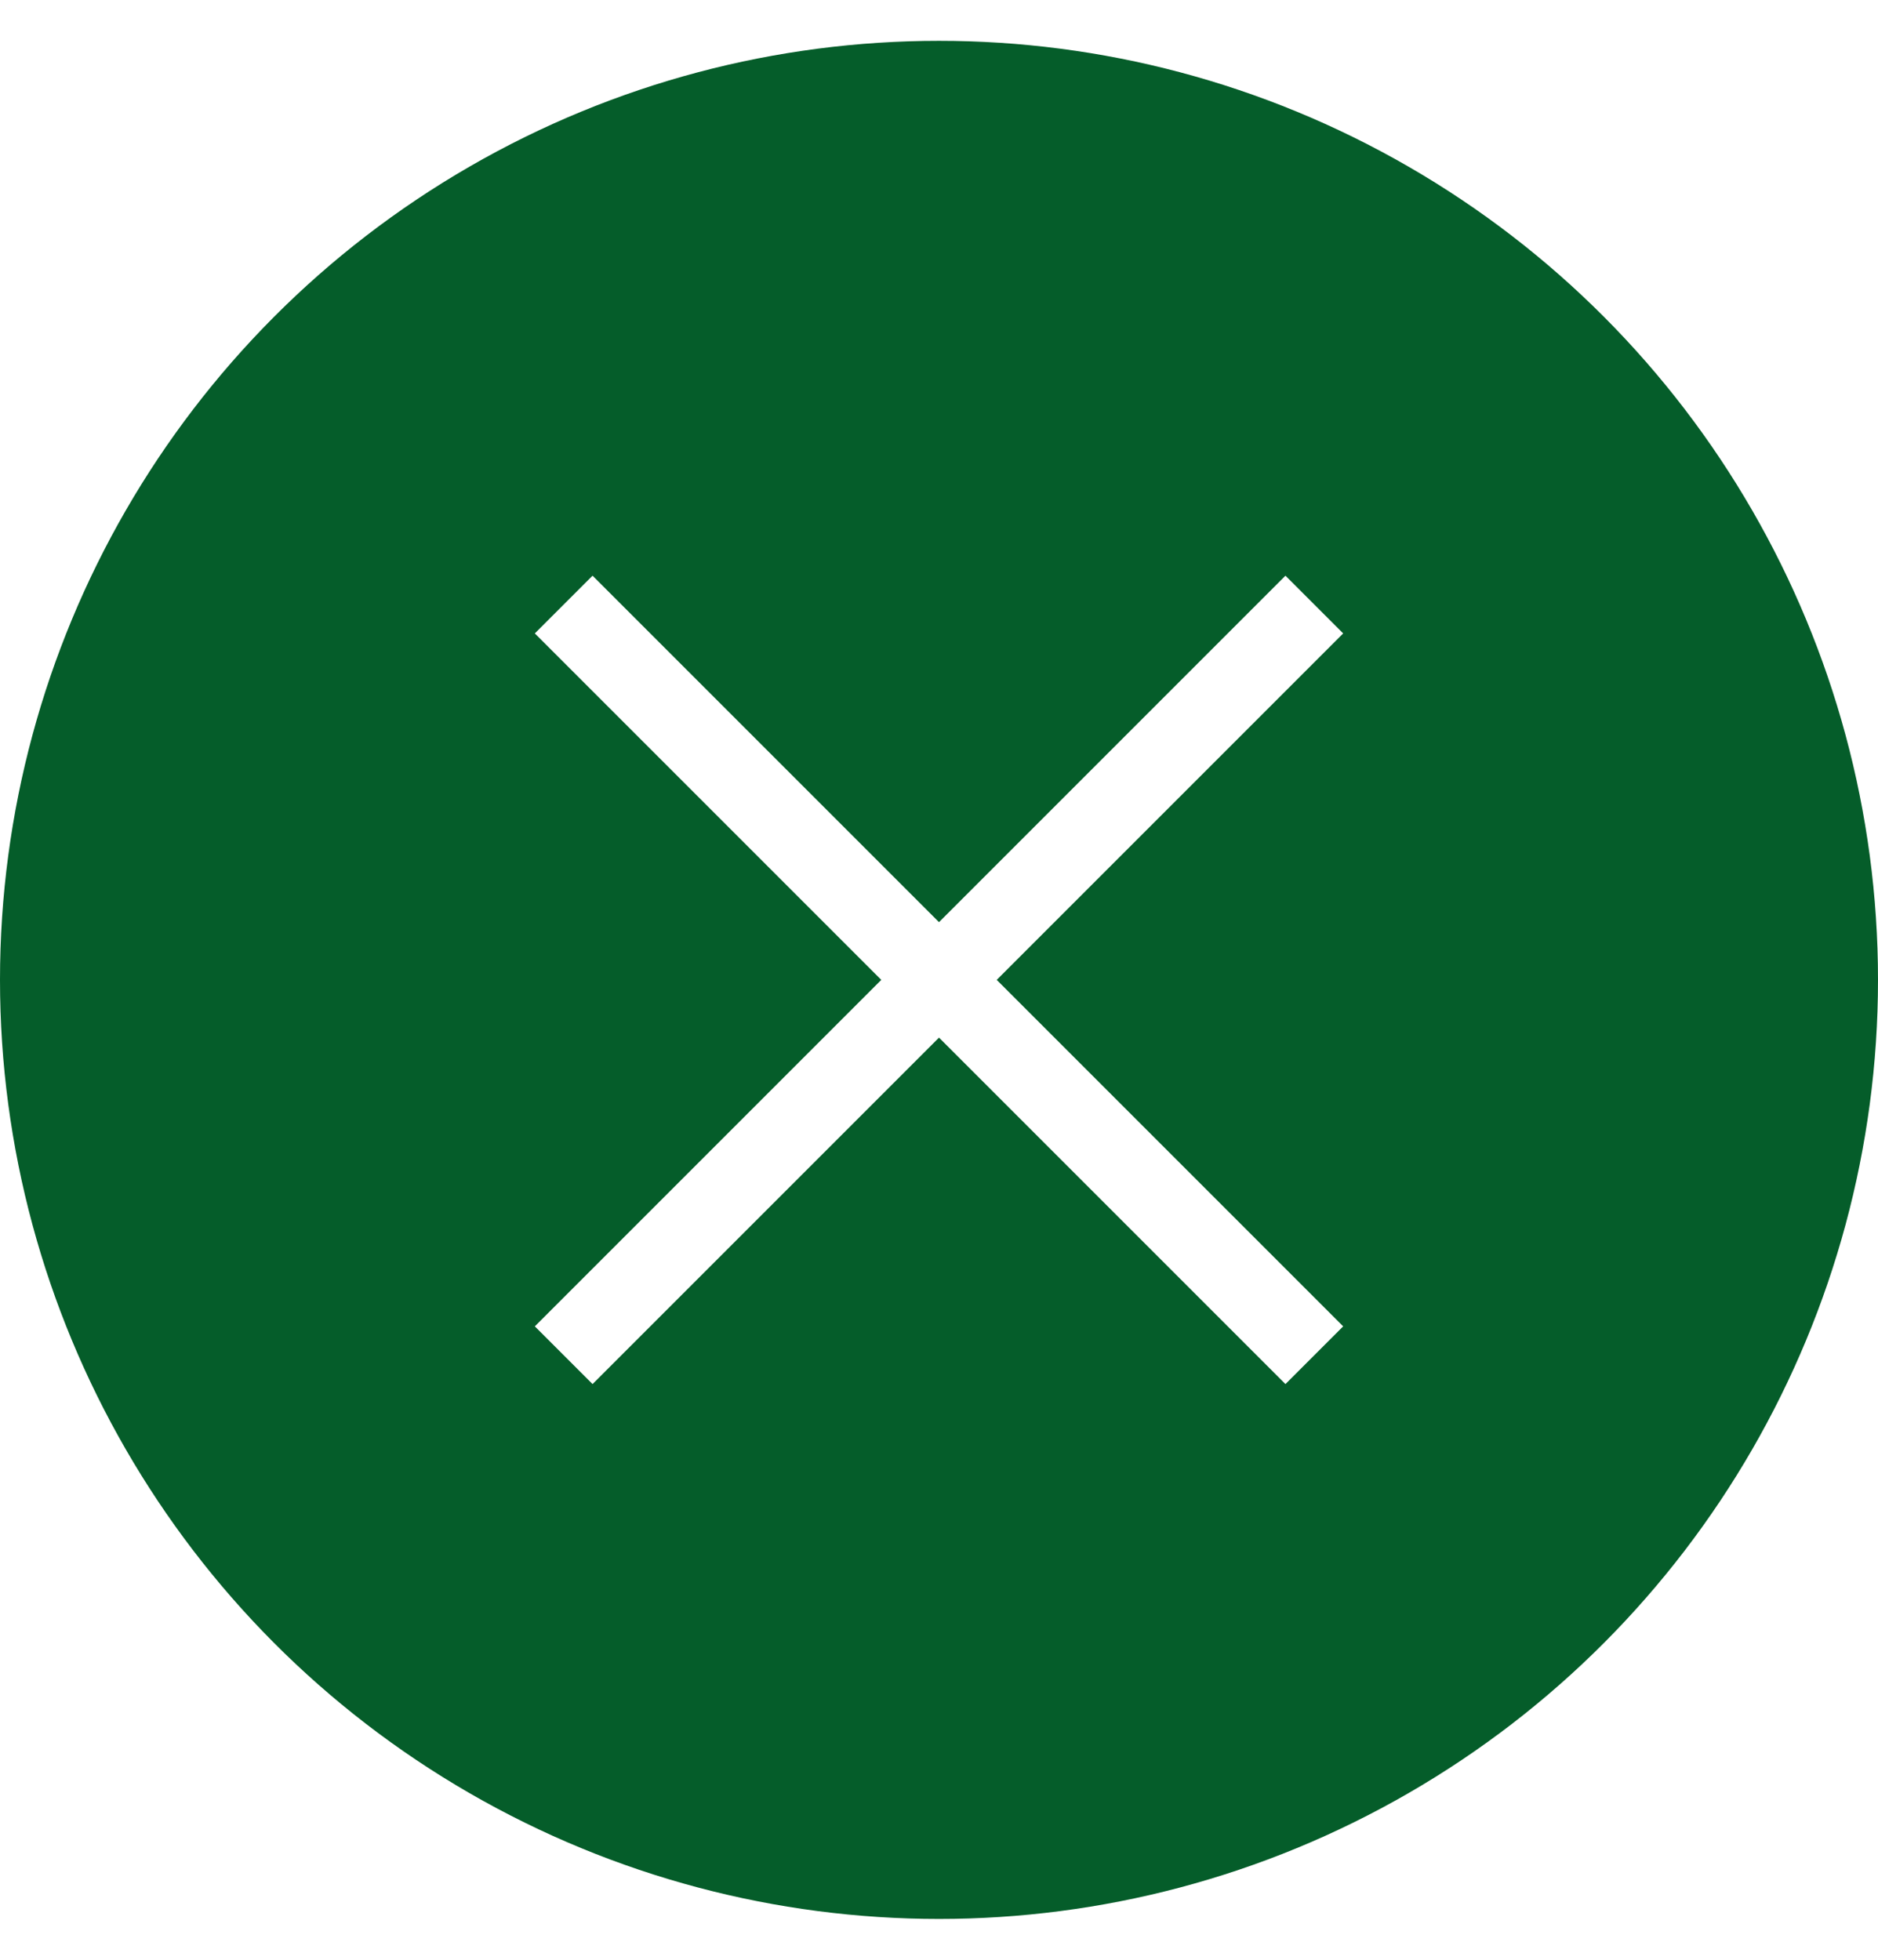 <svg width="23" height="24" viewBox="0 0 23 24" fill="none" xmlns="http://www.w3.org/2000/svg">
<g filter="url(#filter0_b_5616_10688)">
<circle cx="11.5" cy="12" r="11.5" transform="rotate(-180 11.5 12)" fill="#055D2A"/>
</g>
<path fill-rule="evenodd" clip-rule="evenodd" d="M11.5 12.707L15.743 16.95L16.45 16.243L12.207 12L16.45 7.757L15.743 7.05L11.5 11.293L7.257 7.05L6.55 7.757L10.793 12L6.55 16.243L7.257 16.95L11.5 12.707Z" fill="white"/>
<defs>
<filter id="filter0_b_5616_10688" x="-6" y="-5.5" width="35" height="35" filterUnits="userSpaceOnUse" color-interpolation-filters="sRGB">
<feFlood flood-opacity="0" result="BackgroundImageFix"/>
<feGaussianBlur in="BackgroundImageFix" stdDeviation="3"/>
<feComposite in2="SourceAlpha" operator="in" result="effect1_backgroundBlur_5616_10688"/>
<feBlend mode="normal" in="SourceGraphic" in2="effect1_backgroundBlur_5616_10688" result="shape"/>
</filter>
</defs>
</svg>
